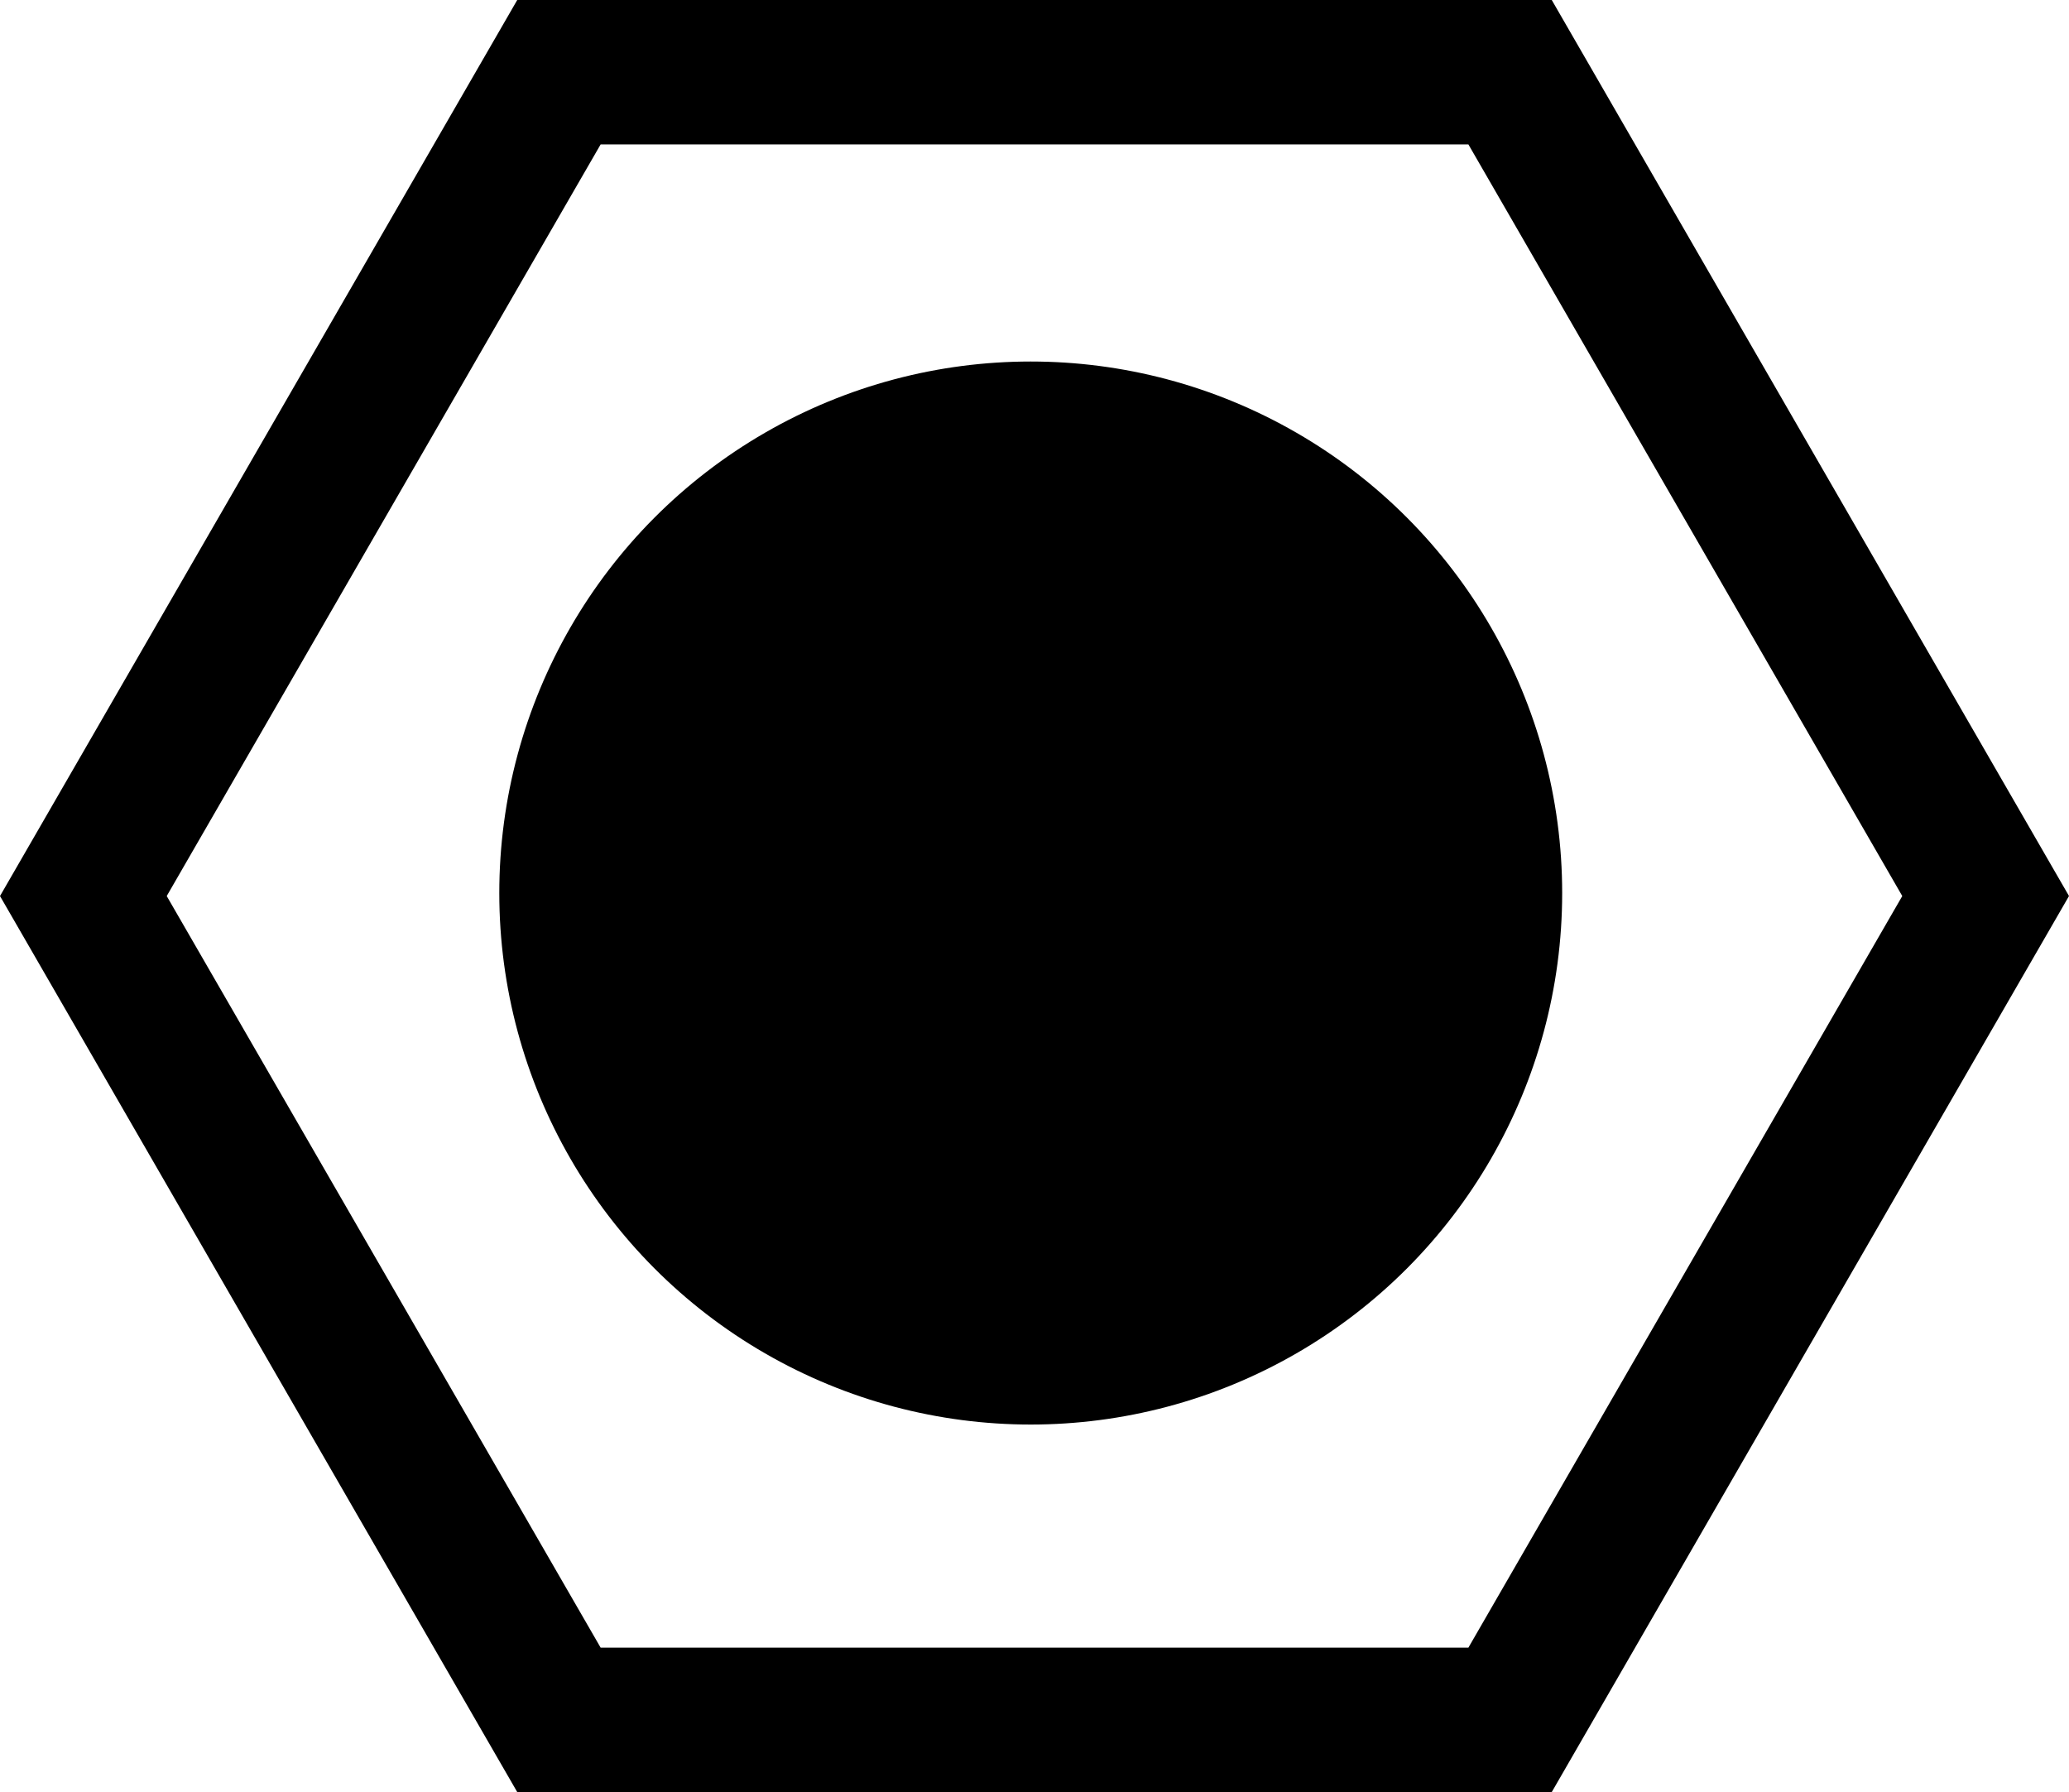 <svg xml:space="preserve" style="enable-background:new 0 0 85.973 74.455;" viewBox="0 0 85.973 74.455" y="0px" x="0px" xmlns:xlink="http://www.w3.org/1999/xlink" xmlns="http://www.w3.org/2000/svg" version="1.1">
<g id="Layer_33">
	<path d="M64.48,74.455l21.493-37.228L64.48,0H21.493L0,37.228l21.493,37.228H64.48z M24.958,6h36.058l18.029,31.228L61.016,68.455
		H24.958L6.928,37.228L24.958,6z"></path>
	<circle r="22.083" cy="37.103" cx="42.83"></circle>
</g>
<g id="Layer_1">
</g>
</svg>
